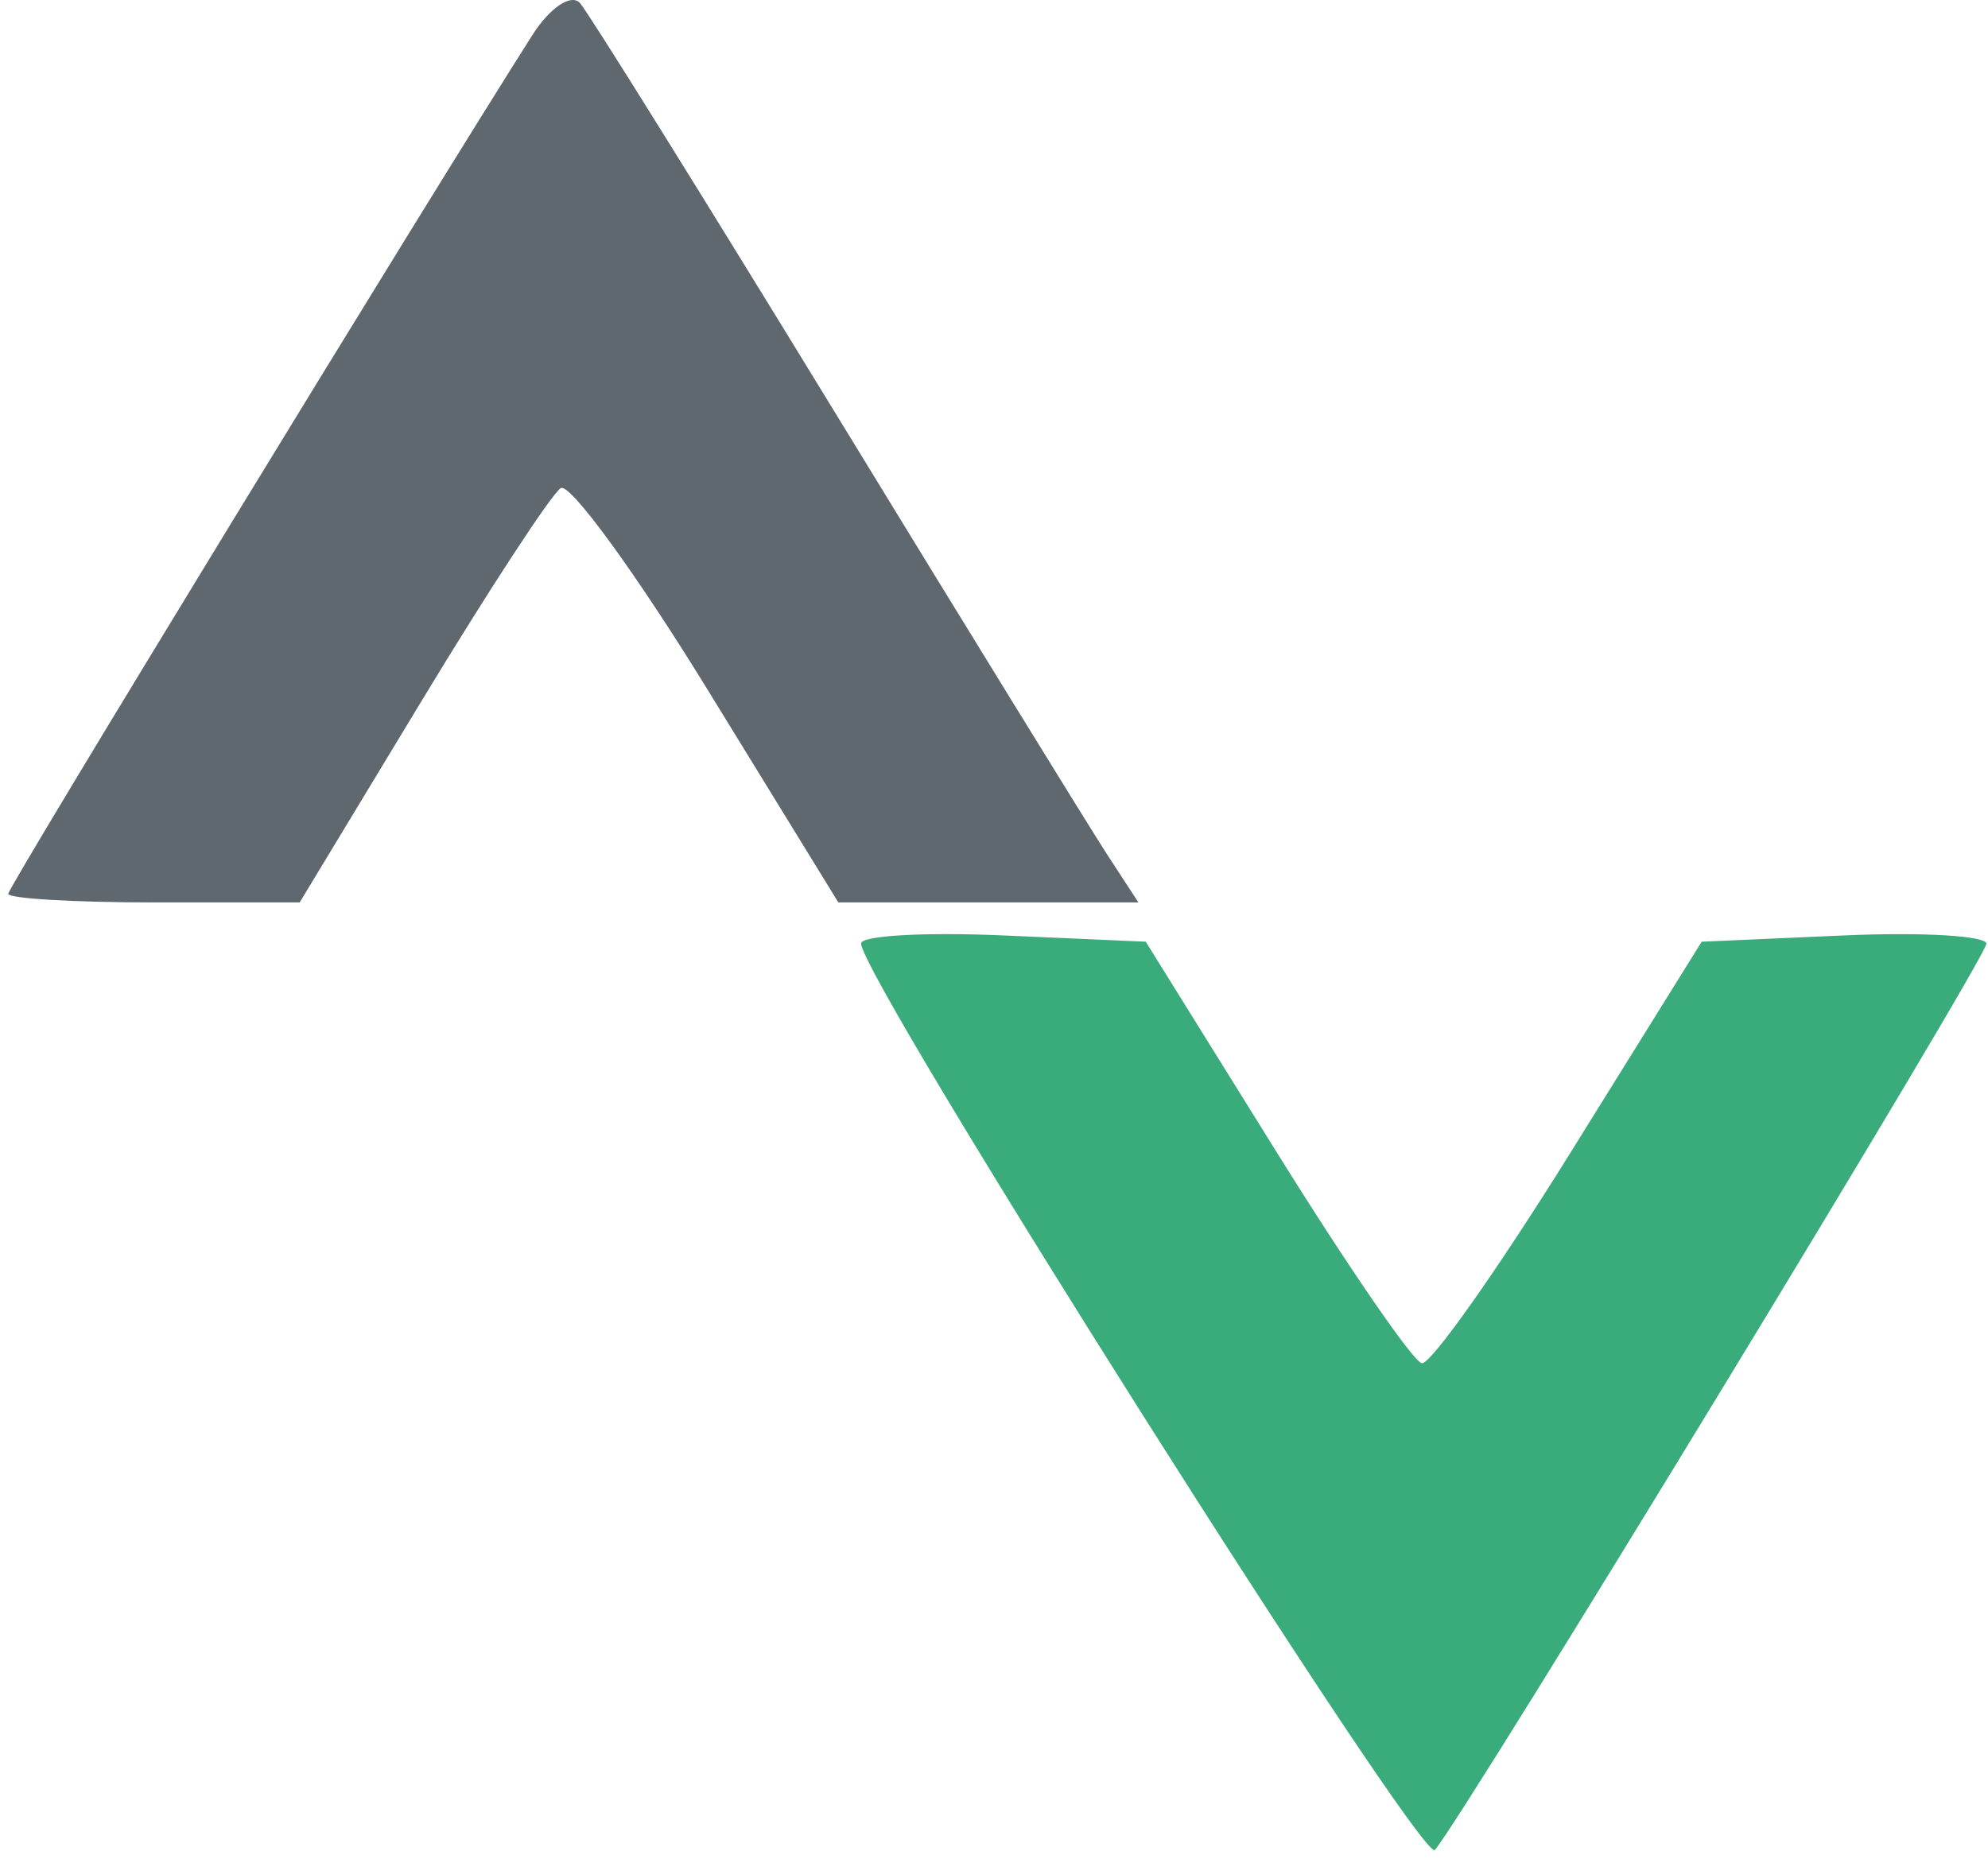<svg xmlns="http://www.w3.org/2000/svg" width="201" height="188" viewBox="0 0 201 188" fill="none"><path fill-rule="evenodd" clip-rule="evenodd" d="M53.829 3.542C42.971 20.608 0.834 89.65 0.834 90.376C0.834 90.857 7.462 91.25 15.566 91.25H30.299L42.657 70.824C49.456 59.588 55.774 49.93 56.697 49.357C57.622 48.786 64.316 57.978 71.571 69.785L84.761 91.25H115.102L111.951 86.42C110.218 83.762 97.877 63.718 84.527 41.876C71.176 20.033 59.533 1.333 58.65 0.322C57.768 -0.689 55.598 0.76 53.829 3.542Z" fill="#5E686E"></path><path d="M87.059 95.396C87.059 98.972 143.755 188.558 145.073 187.064C147.939 183.812 200.834 96.892 200.834 95.43C200.834 94.619 194.357 94.239 186.442 94.587L172.051 95.222L158.7 116.689C151.356 128.496 144.631 138.014 143.751 137.843C142.873 137.671 136.233 128.011 128.999 116.376L115.842 95.222L101.45 94.587C93.535 94.239 87.059 94.602 87.059 95.396Z" fill="#3AAB7A"></path></svg>